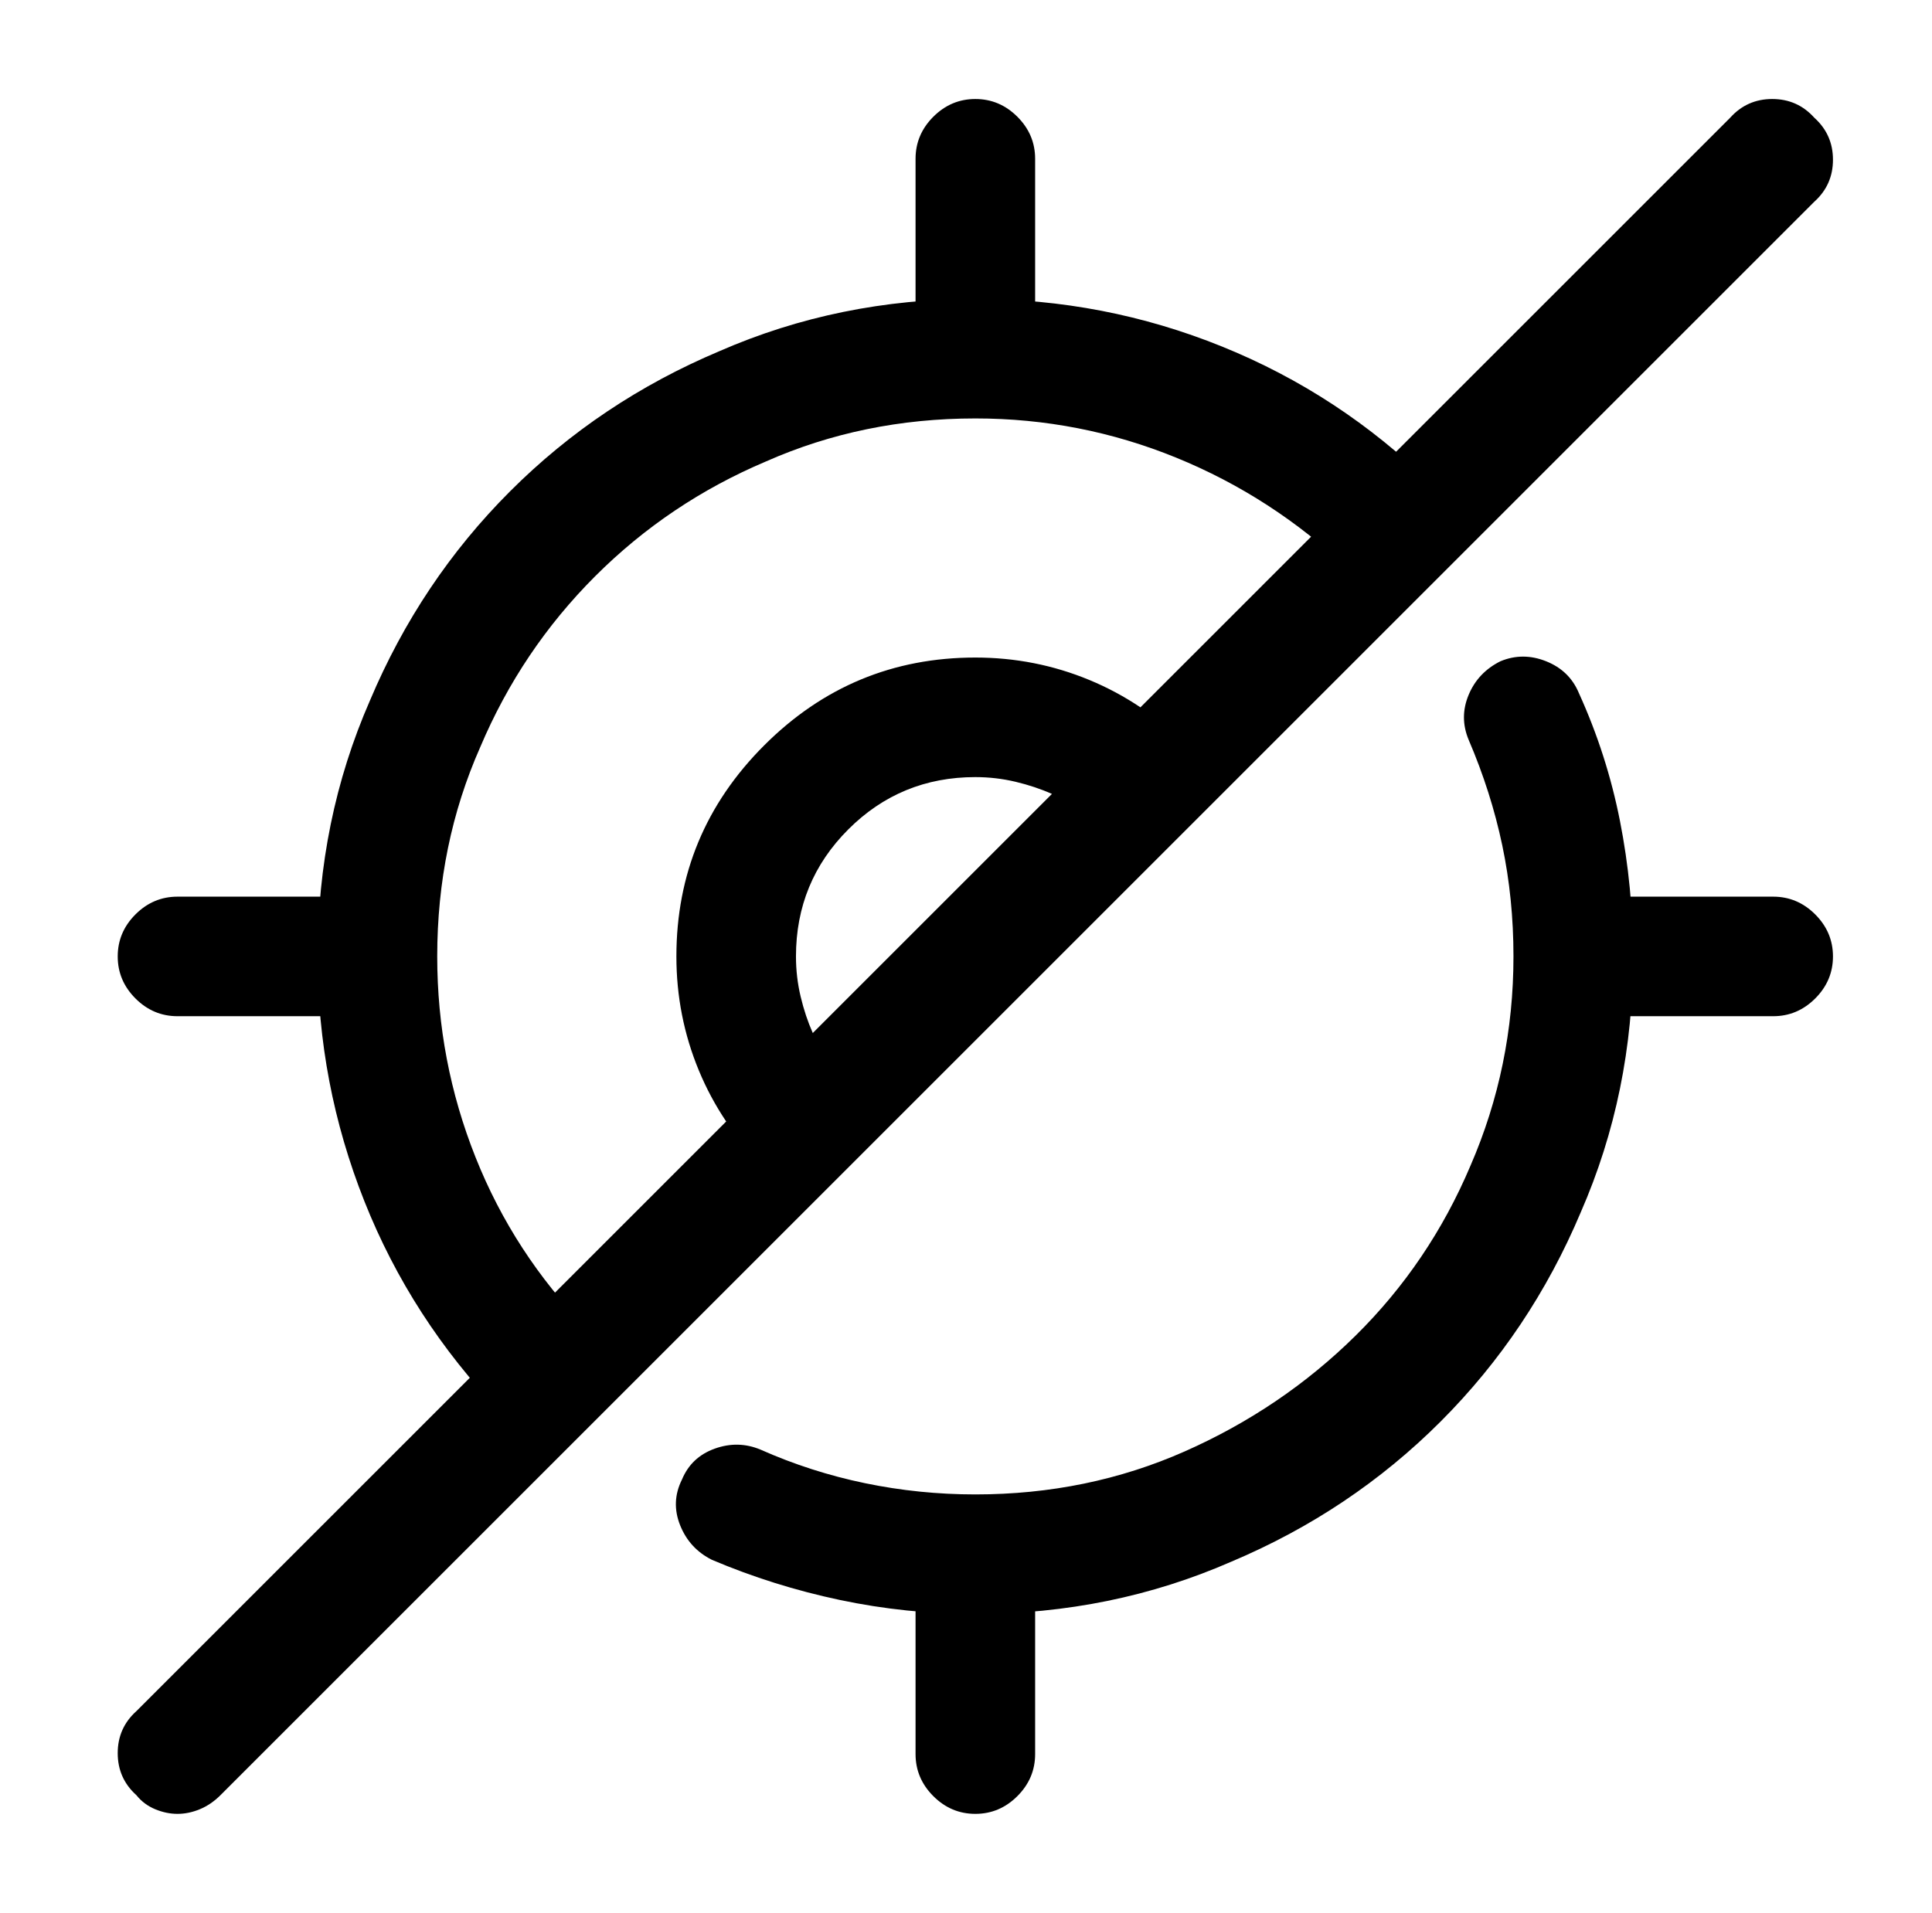 <?xml version="1.0" standalone="no"?>
<!DOCTYPE svg PUBLIC "-//W3C//DTD SVG 1.1//EN" "http://www.w3.org/Graphics/SVG/1.1/DTD/svg11.dtd" >
<svg xmlns="http://www.w3.org/2000/svg" xmlns:xlink="http://www.w3.org/1999/xlink" version="1.1" viewBox="-10 0 1034 1024">
   <path fill="currentColor"
d="M512 864q-37 0 -72.5 -7.5t-68.5 -21.5q-12 -6 -17 -18.5t1 -24.5q5 -12 17.5 -16.5t24.5 0.5q27 12 56 18t59 6q60 0 112 -23t91.5 -62t61.5 -91q23 -53 23 -112q0 -31 -6 -59.5t-18 -56.5q-5 -12 0 -24t17 -18q12 -5 24.5 0t17.5 17q15 33 22 68.5t7 72.5q0 73 -28 137
q-27 64 -75 112t-112 75q-64 28 -137 28zM281 765q-7 0 -12.5 -2.5t-10.5 -6.5q-48 -50 -73 -113t-25 -131q0 -73 28 -137q27 -64 75 -112t112 -75q64 -28 137 -28q69 0 132 25.5t112 73.5q10 9 10.5 22t-9.5 23q-9 9 -22 9.5t-23 -8.5q-41 -39 -92.5 -60t-107.5 -21
q-60 0 -112 23q-52 22 -91.5 61.5t-61.5 91.5q-23 52 -23 112q0 56 20.5 107.5t59.5 91.5q9 10 9 23t-10 22q-4 5 -10 7t-12 2v0zM512 203q-13 0 -22.5 -9.5t-9.5 -22.5v-86q0 -13 9.5 -22.5t22.5 -9.5t22.5 9.5t9.5 22.5v86q0 13 -9.5 22.5t-22.5 9.5zM171 544h-86
q-13 0 -22.5 -9.5t-9.5 -22.5t9.5 -22.5t22.5 -9.5h86q13 0 22.5 9.5t9.5 22.5t-9.5 22.5t-22.5 9.5zM512 971q-13 0 -22.5 -9.5t-9.5 -22.5v-86q0 -13 9.5 -22.5t22.5 -9.5t22.5 9.5t9.5 22.5v86q0 13 -9.5 22.5t-22.5 9.5zM939 544h-86q-13 0 -22.5 -9.5t-9.5 -22.5
t9.5 -22.5t22.5 -9.5h86q13 0 22.5 9.5t9.5 22.5t-9.5 22.5t-22.5 9.5zM422 634q-7 0 -12.5 -2t-10.5 -7q-23 -23 -35 -52t-12 -61q0 -66 47 -113t113 -47q32 0 61 12t52 35q9 9 9 22.5t-9 22.5l-181 181q-5 5 -10.5 7t-11.5 2v0zM512 416q-40 0 -68 28t-28 68
q0 11 2.5 21.5t6.5 19.5l128 -128q-9 -4 -19.5 -6.5t-21.5 -2.5v0zM85 971q-6 0 -12 -2.5t-10 -7.5q-10 -9 -10 -22.5t10 -22.5l853 -853q9 -10 22.5 -10t22.5 10q10 9 10 22.5t-10 22.5l-853 853q-5 5 -11 7.5t-12 2.5v0z" />
</svg>
